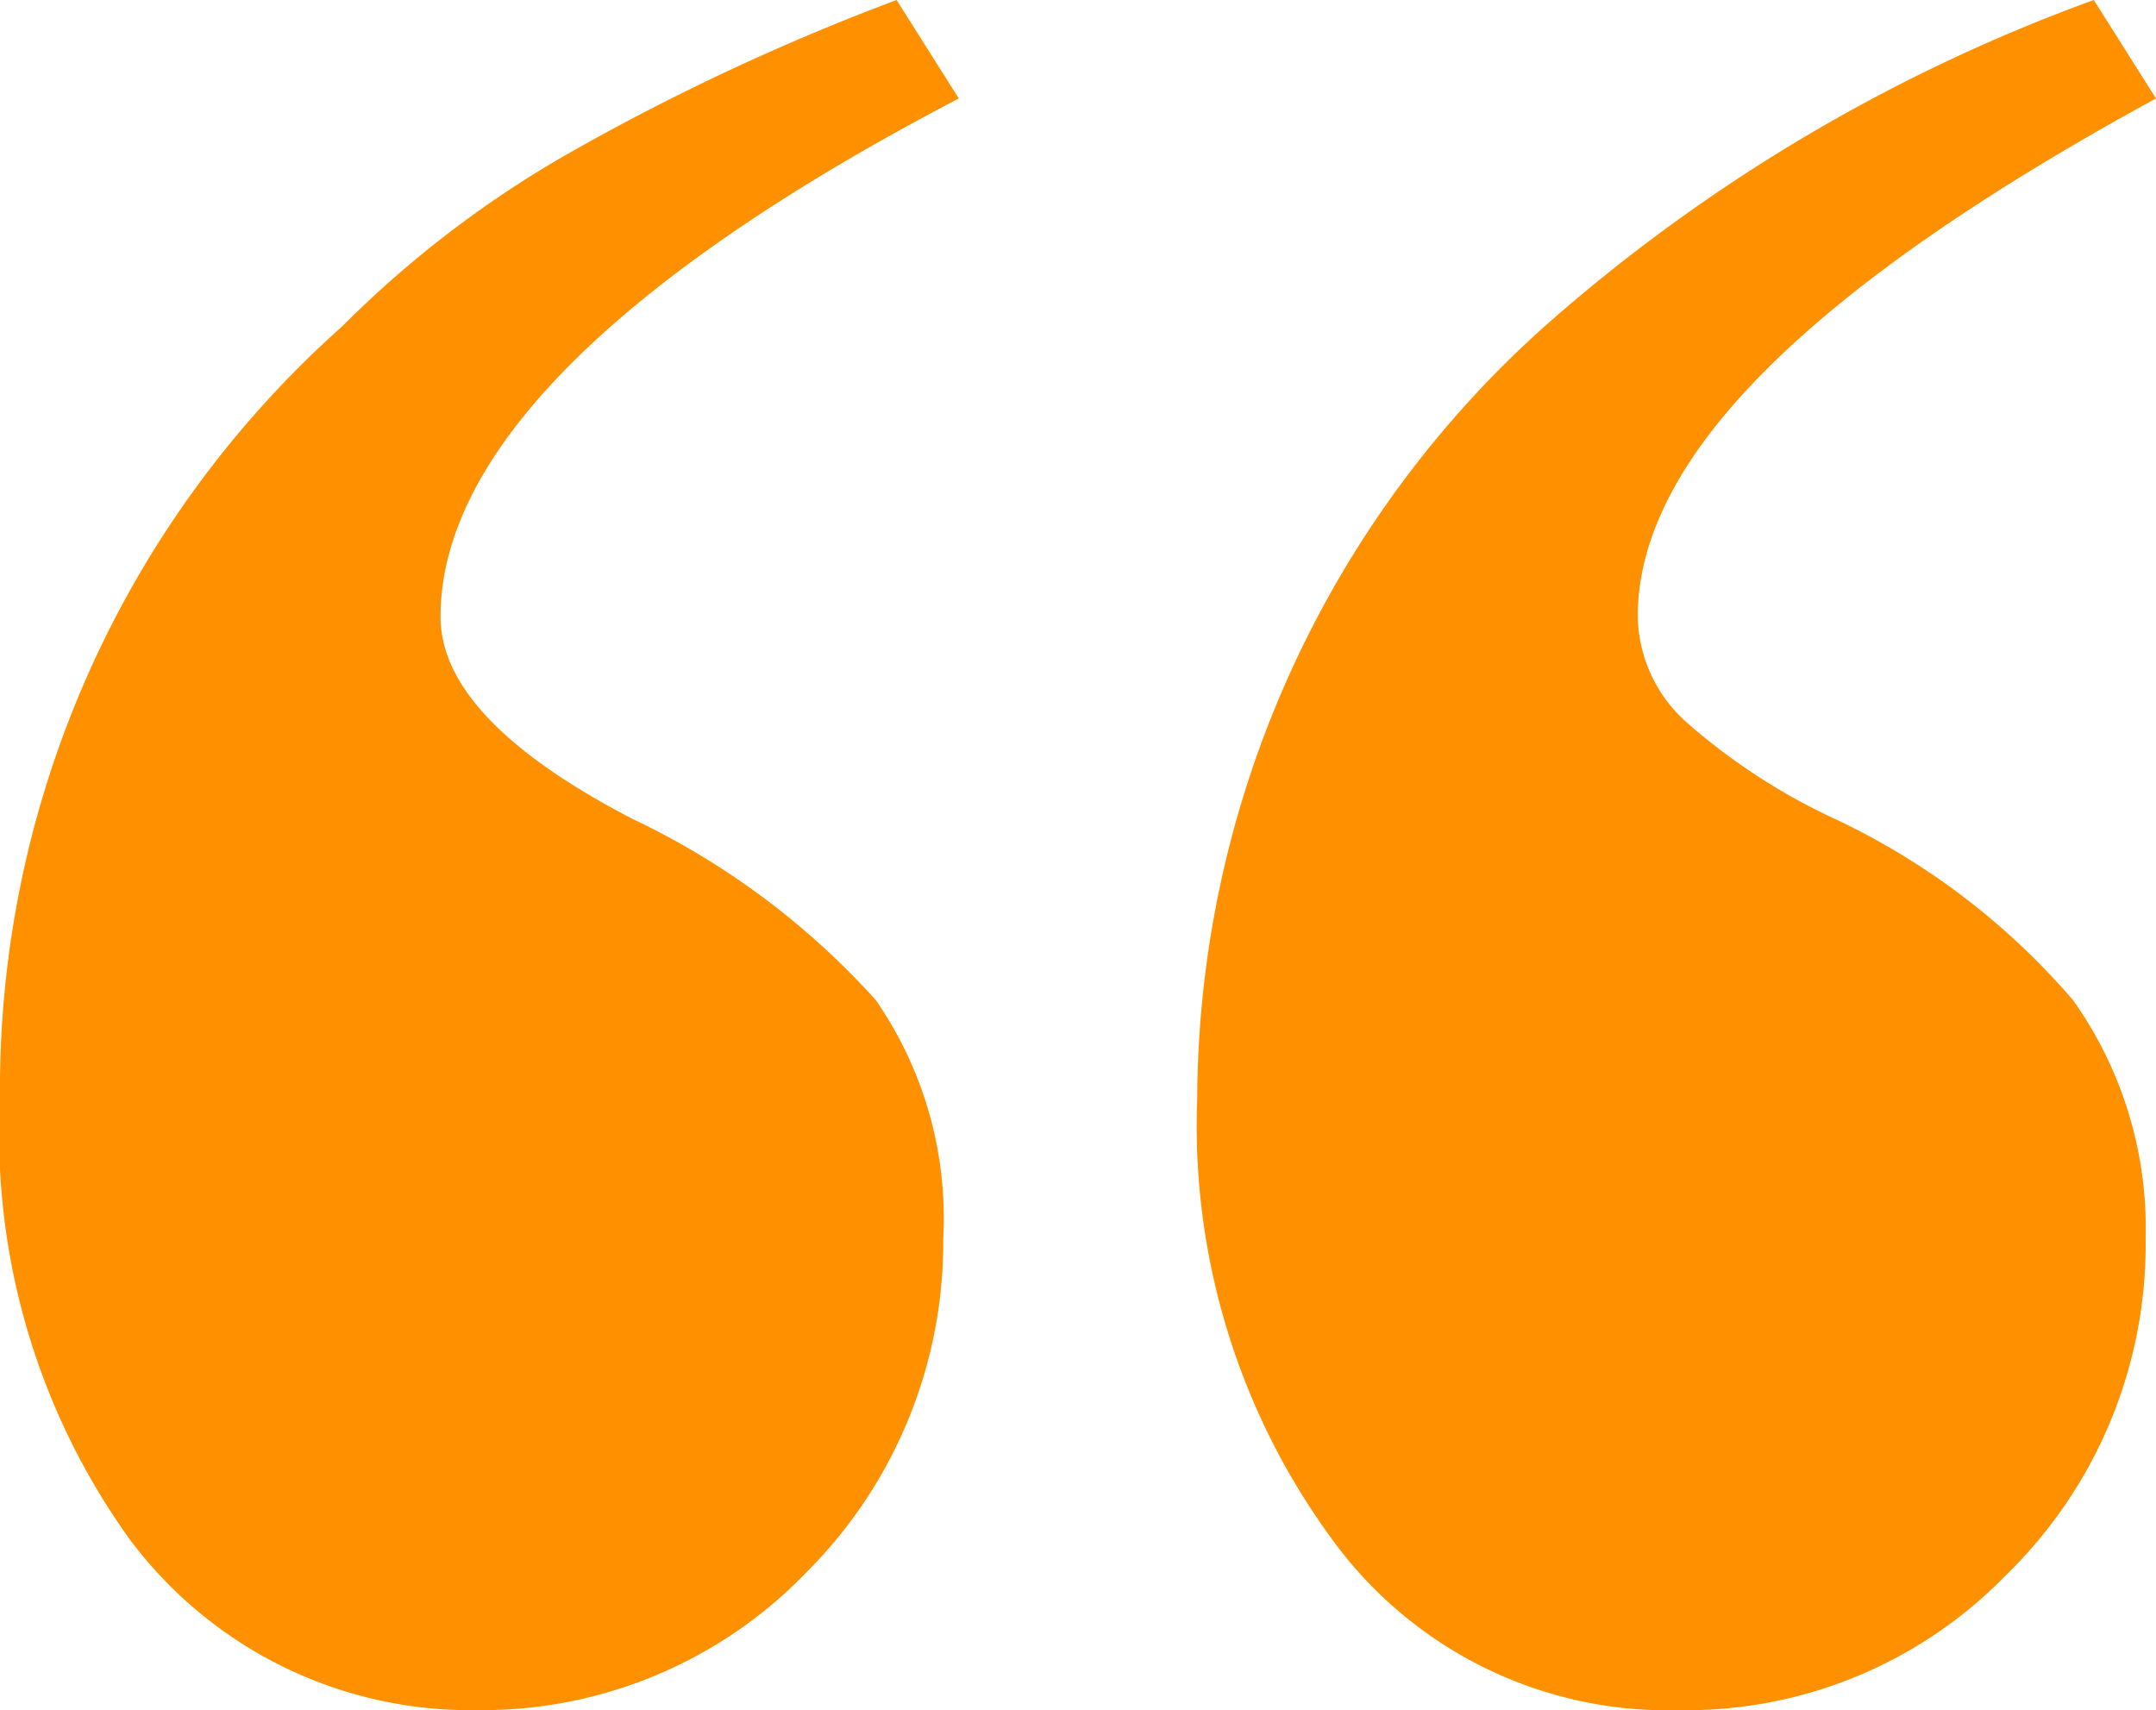 <svg id="quote" xmlns="http://www.w3.org/2000/svg" viewBox="0 0 41.6 33">
  <defs>
    <style>
      .cls-1 {
        fill: #ff9100;
      }
    </style>
  </defs>
  <g id="quote_group" data-name="quote group">
    <path id="path" class="cls-1" d="M17.3,0l1.2,1.9c-6.7,3.5-10,6.9-10,10,0,1.3,1.2,2.6,3.7,3.9a14.9,14.9,0,0,1,4.7,3.5,7.4,7.4,0,0,1,1.3,4.6,9,9,0,0,1-2.6,6.4A8.7,8.7,0,0,1,9.2,33a8.2,8.2,0,0,1-6.7-3.3A13.4,13.4,0,0,1,0,21.2,19.7,19.7,0,0,1,6.6,6.3,20.6,20.6,0,0,1,10.9,3,44.2,44.2,0,0,1,17.3,0ZM40.4,0l1.2,1.9c-6.6,3.6-10,6.9-10,10a2.8,2.8,0,0,0,.9,2,11.9,11.9,0,0,0,2.9,1.9A13.8,13.8,0,0,1,40,19.3a7.6,7.6,0,0,1,1.4,4.6,8.9,8.9,0,0,1-2.7,6.5A8.6,8.6,0,0,1,32.4,33a8,8,0,0,1-6.7-3.3,13.5,13.5,0,0,1-2.6-8.5A20.1,20.1,0,0,1,29.8,6.3,33,33,0,0,1,40.4,0Z"/>
  </g>
</svg>
